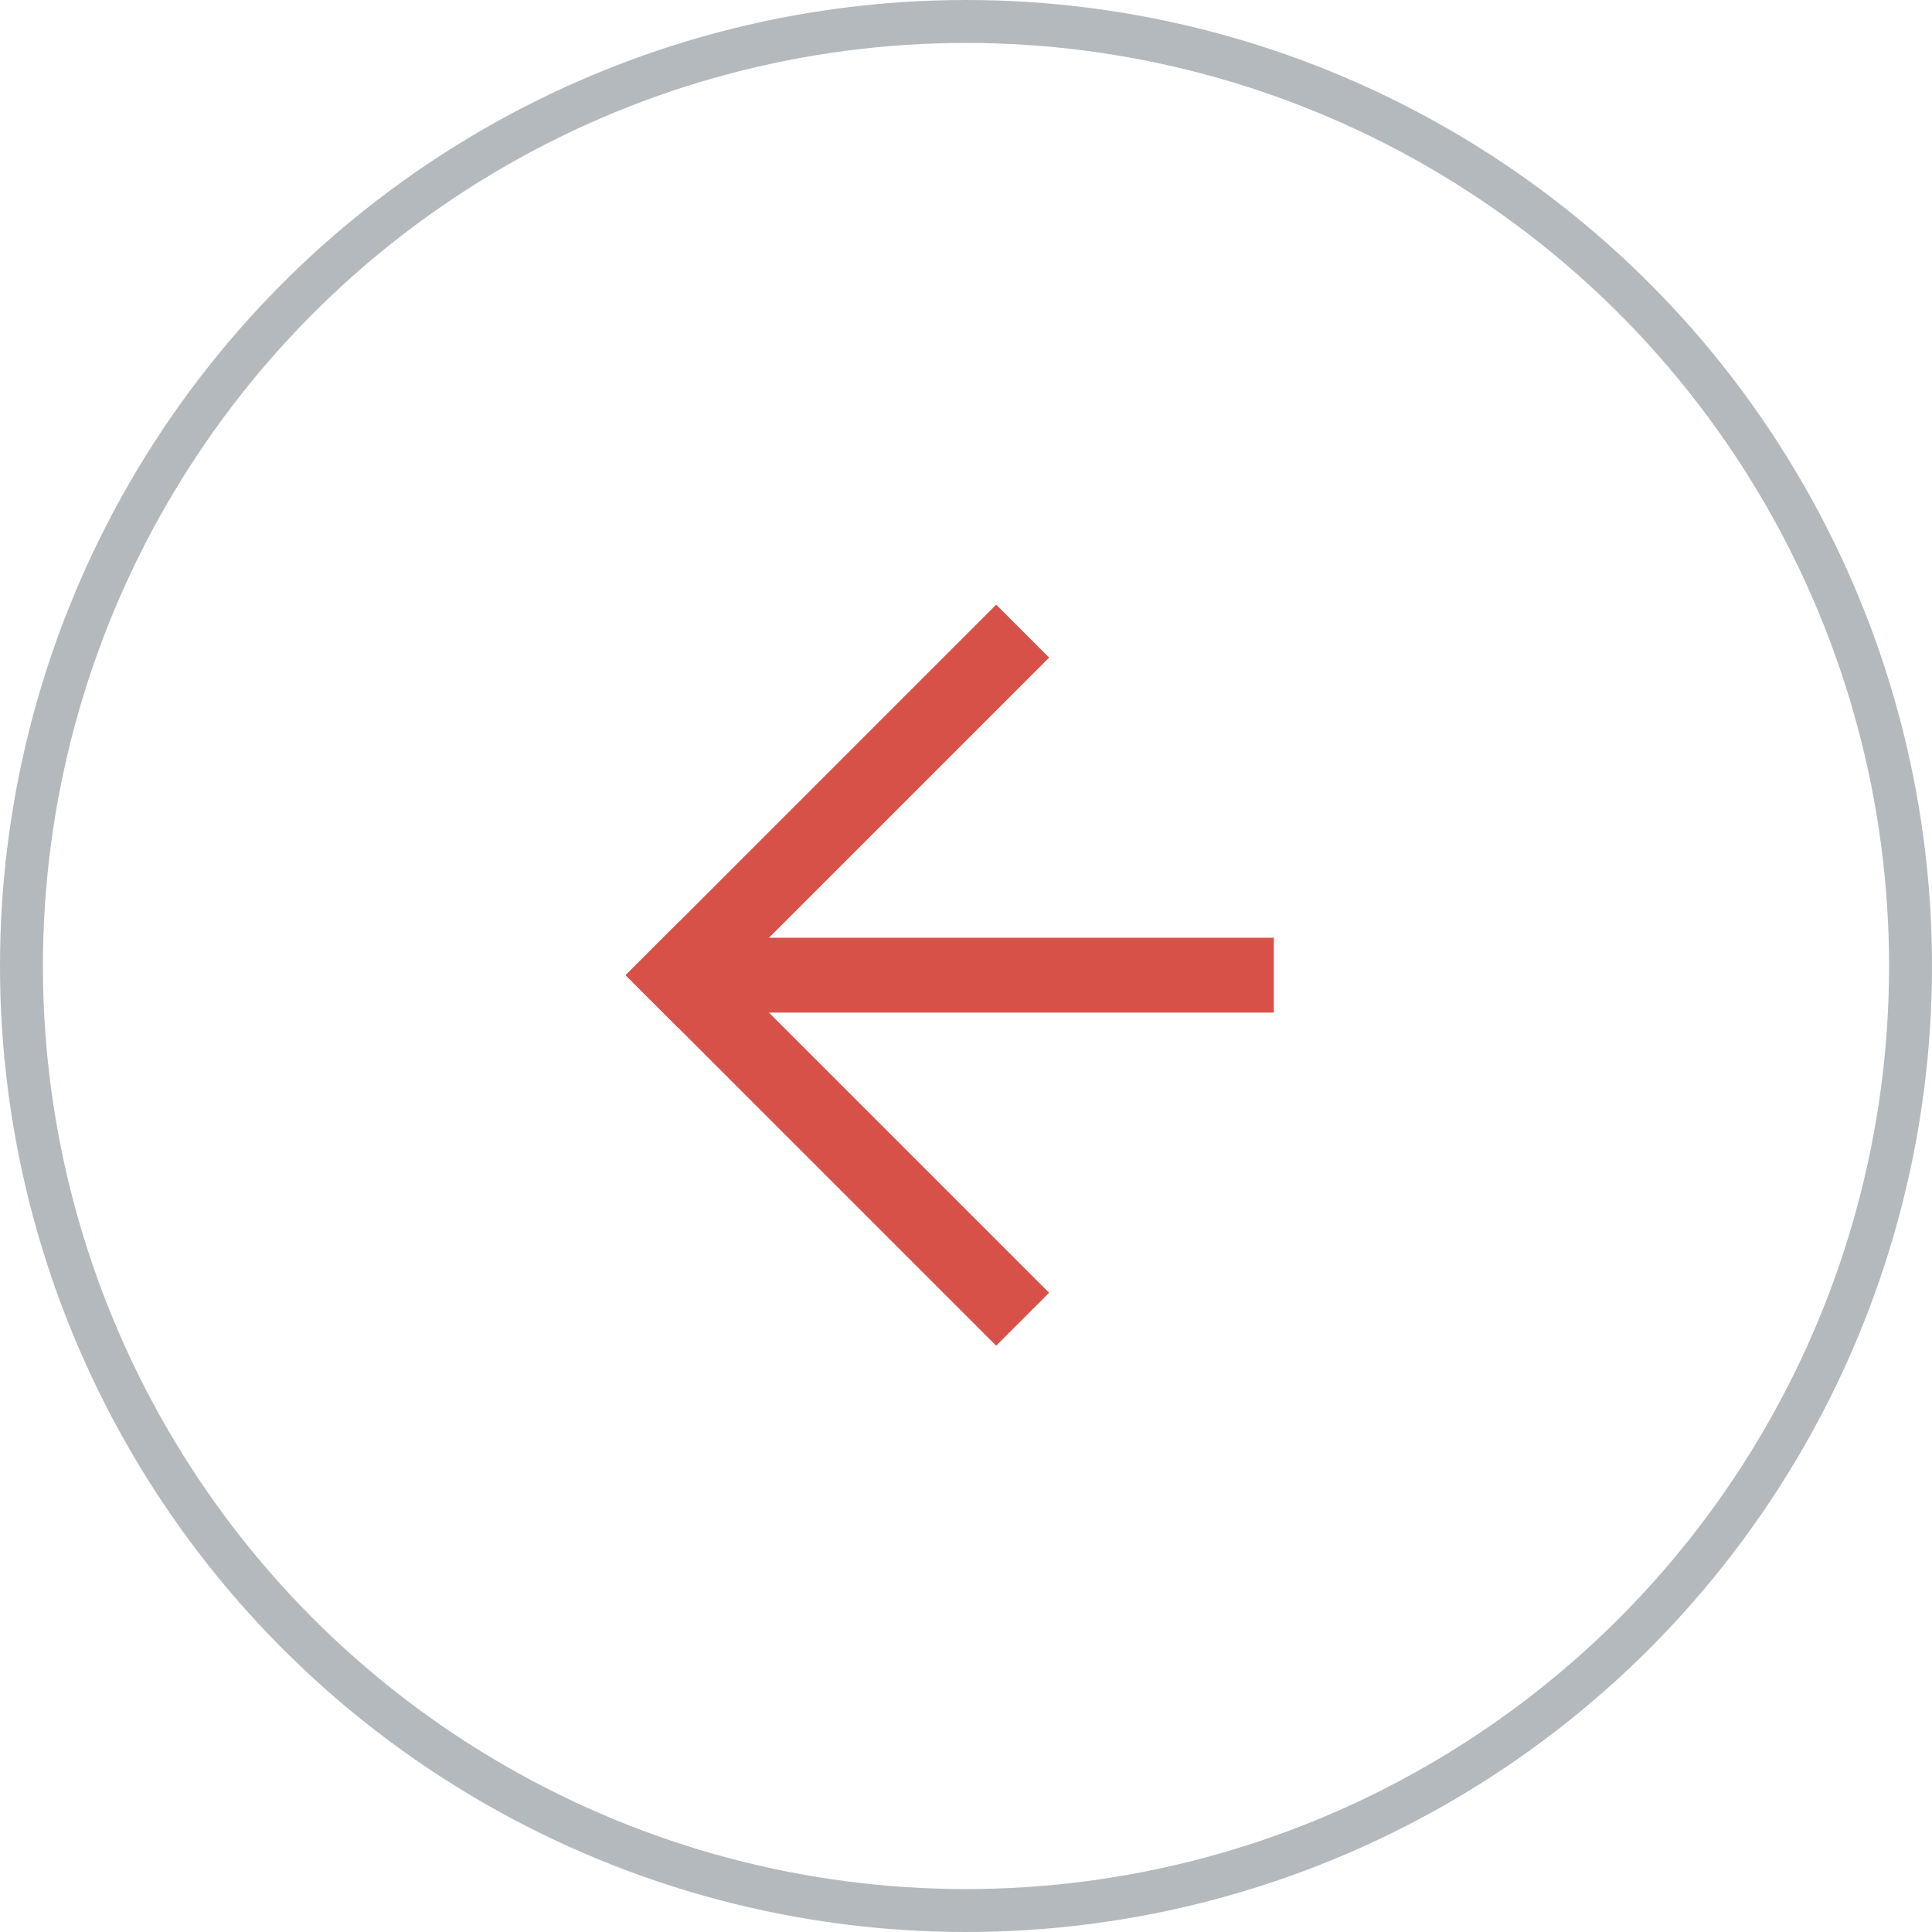 <?xml version="1.0" encoding="UTF-8"?> <svg xmlns="http://www.w3.org/2000/svg" width="45" height="45" viewBox="0 0 45 45" fill="none"> <circle r="22" transform="matrix(-1 0 0 1 22.5 22.5)" stroke="#B4B9BD"></circle> <path d="M23.203 31.344L24.436 30.111L15.806 21.481L14.573 22.714L23.203 31.344Z" fill="#D85149"></path> <path d="M14.573 22.714L15.806 23.947L24.436 15.317L23.203 14.084L14.573 22.714Z" fill="#D85149"></path> <path d="M16.594 21.842L16.594 23.585L29.67 23.585L29.67 21.842L16.594 21.842Z" fill="#D85149"></path> </svg> 